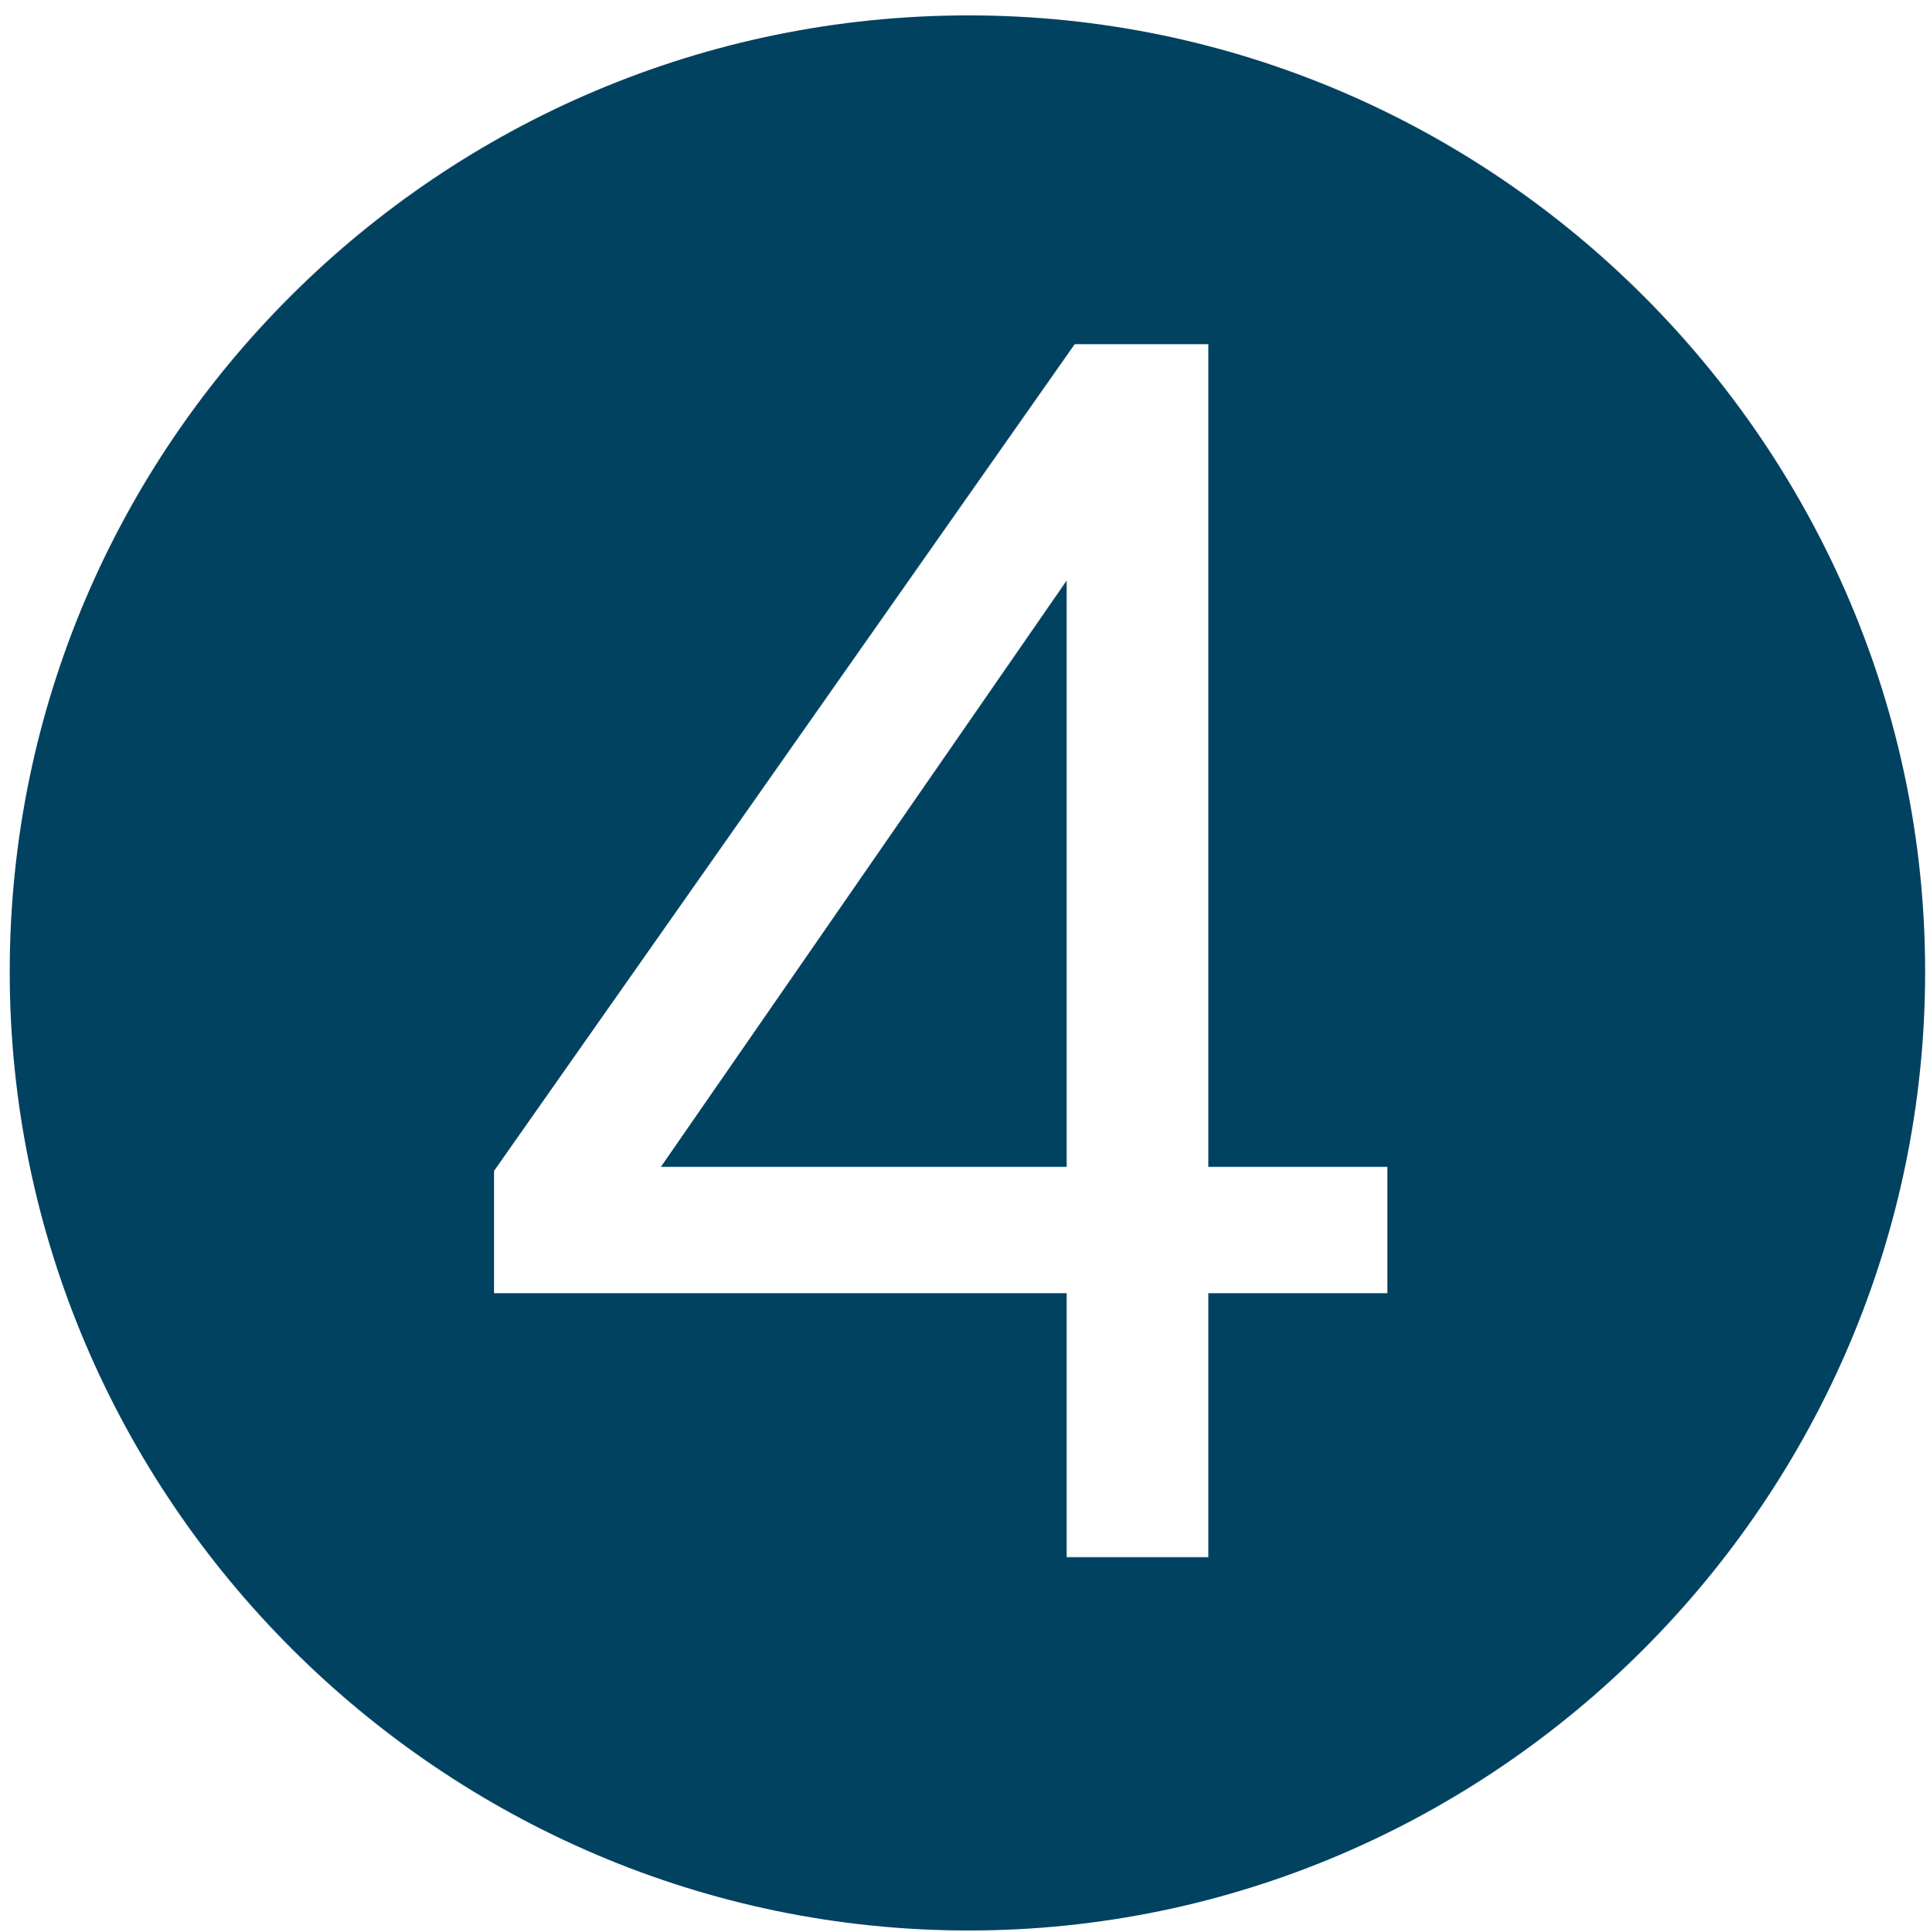 <?xml version="1.0" encoding="UTF-8"?><svg id="Layer_1" xmlns="http://www.w3.org/2000/svg" width="23.83" height="23.86" viewBox="0 0 23.83 23.86"><path d="M23.77,12c0,6.51-5.32,11.84-11.81,11.84S.12,18.52.12,12,5.44.19,11.96.19s11.81,5.35,11.81,11.81ZM17.13,14.41h-2.21V4.25h-1.65l-7.17,10.21v1.51h7.07v3.26h1.75v-3.26h2.21v-1.56ZM8.16,14.41l5.01-7.24v7.24h-5.01Z" style="fill:#014261; stroke-width:0px;"/></svg>